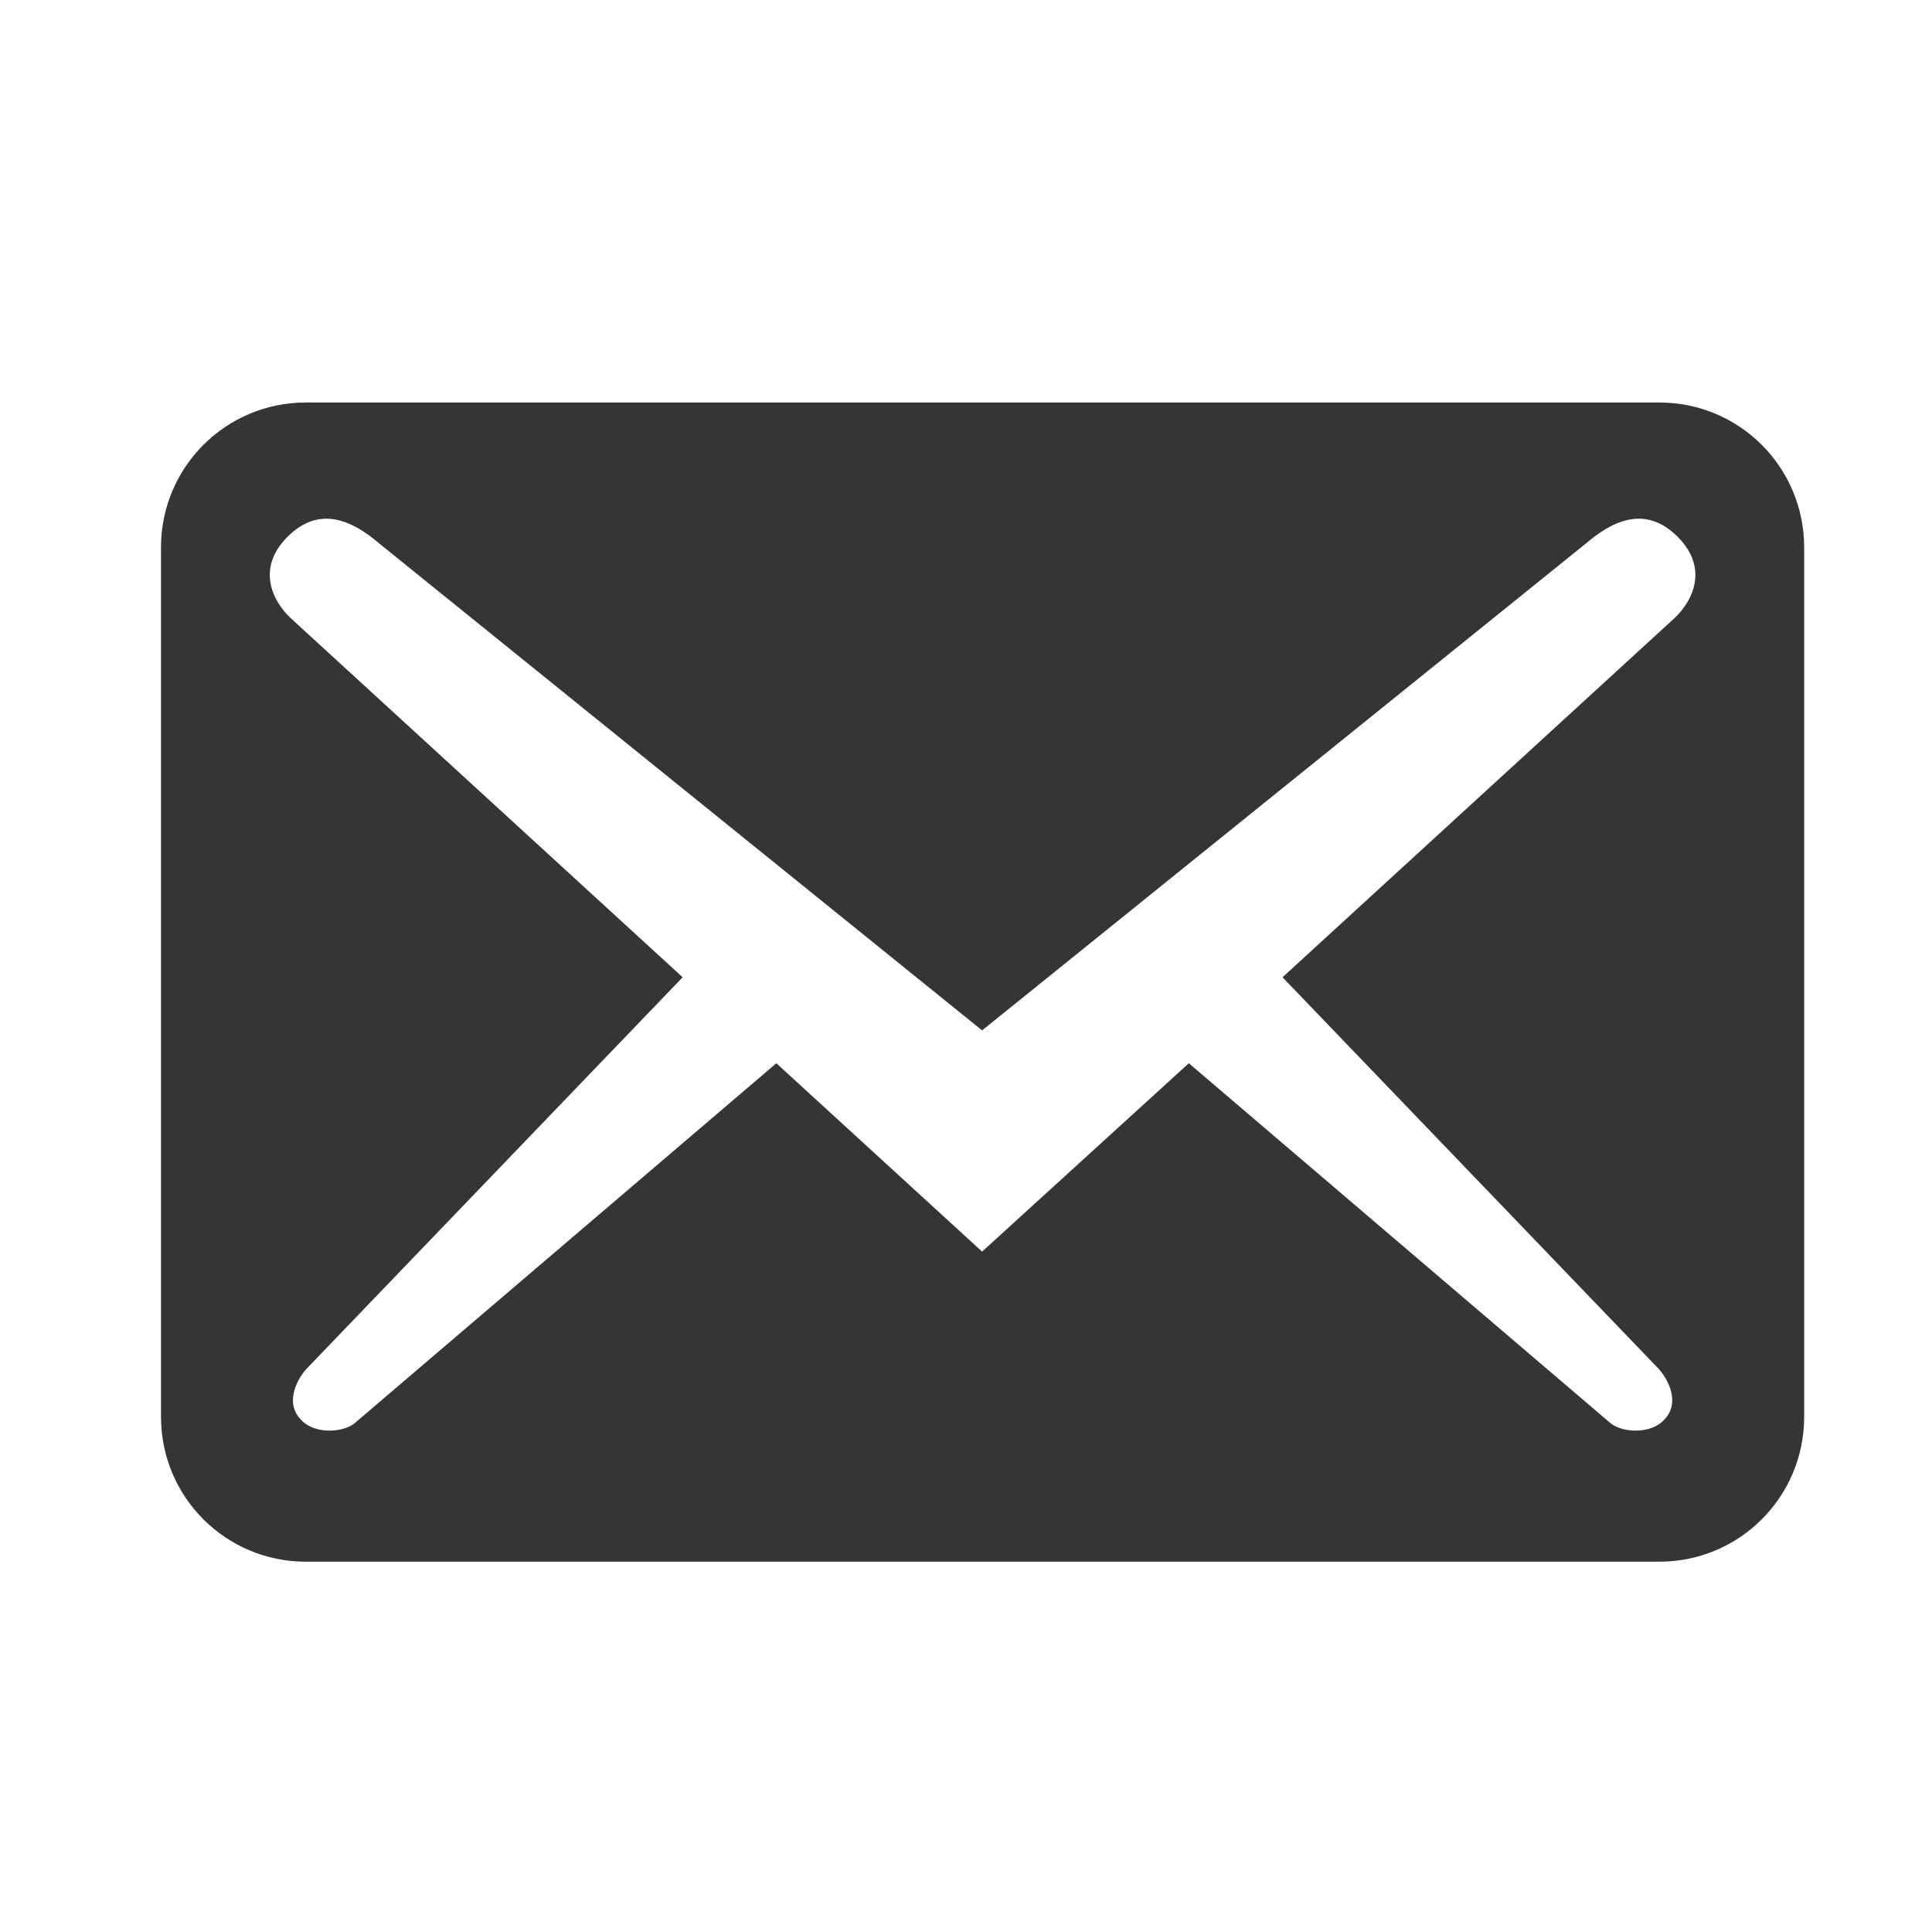 <svg width="24" height="24" viewBox="0 0 24 24" fill="none" xmlns="http://www.w3.org/2000/svg">
<path d="M22.412 17.6V6.8C22.412 5.804 21.608 5 20.612 5H3.8C2.804 5 2 5.804 2 6.8V17.6C2 18.596 2.804 19.4 3.8 19.4H20.612C21.608 19.4 22.412 18.596 22.412 17.6ZM20.84 6.668C21.236 7.064 21.02 7.472 20.804 7.676L15.932 12.14L20.612 17.012C20.756 17.18 20.852 17.444 20.684 17.624C20.528 17.816 20.168 17.804 20.012 17.684L14.768 13.208L12.2 15.548L9.644 13.208L4.4 17.684C4.244 17.804 3.884 17.816 3.728 17.624C3.56 17.444 3.656 17.18 3.8 17.012L8.48 12.14L3.608 7.676C3.392 7.472 3.176 7.064 3.572 6.668C3.968 6.272 4.376 6.464 4.712 6.752L12.2 12.8L19.7 6.752C20.036 6.464 20.444 6.272 20.84 6.668Z" fill="#353535"/>
</svg>
